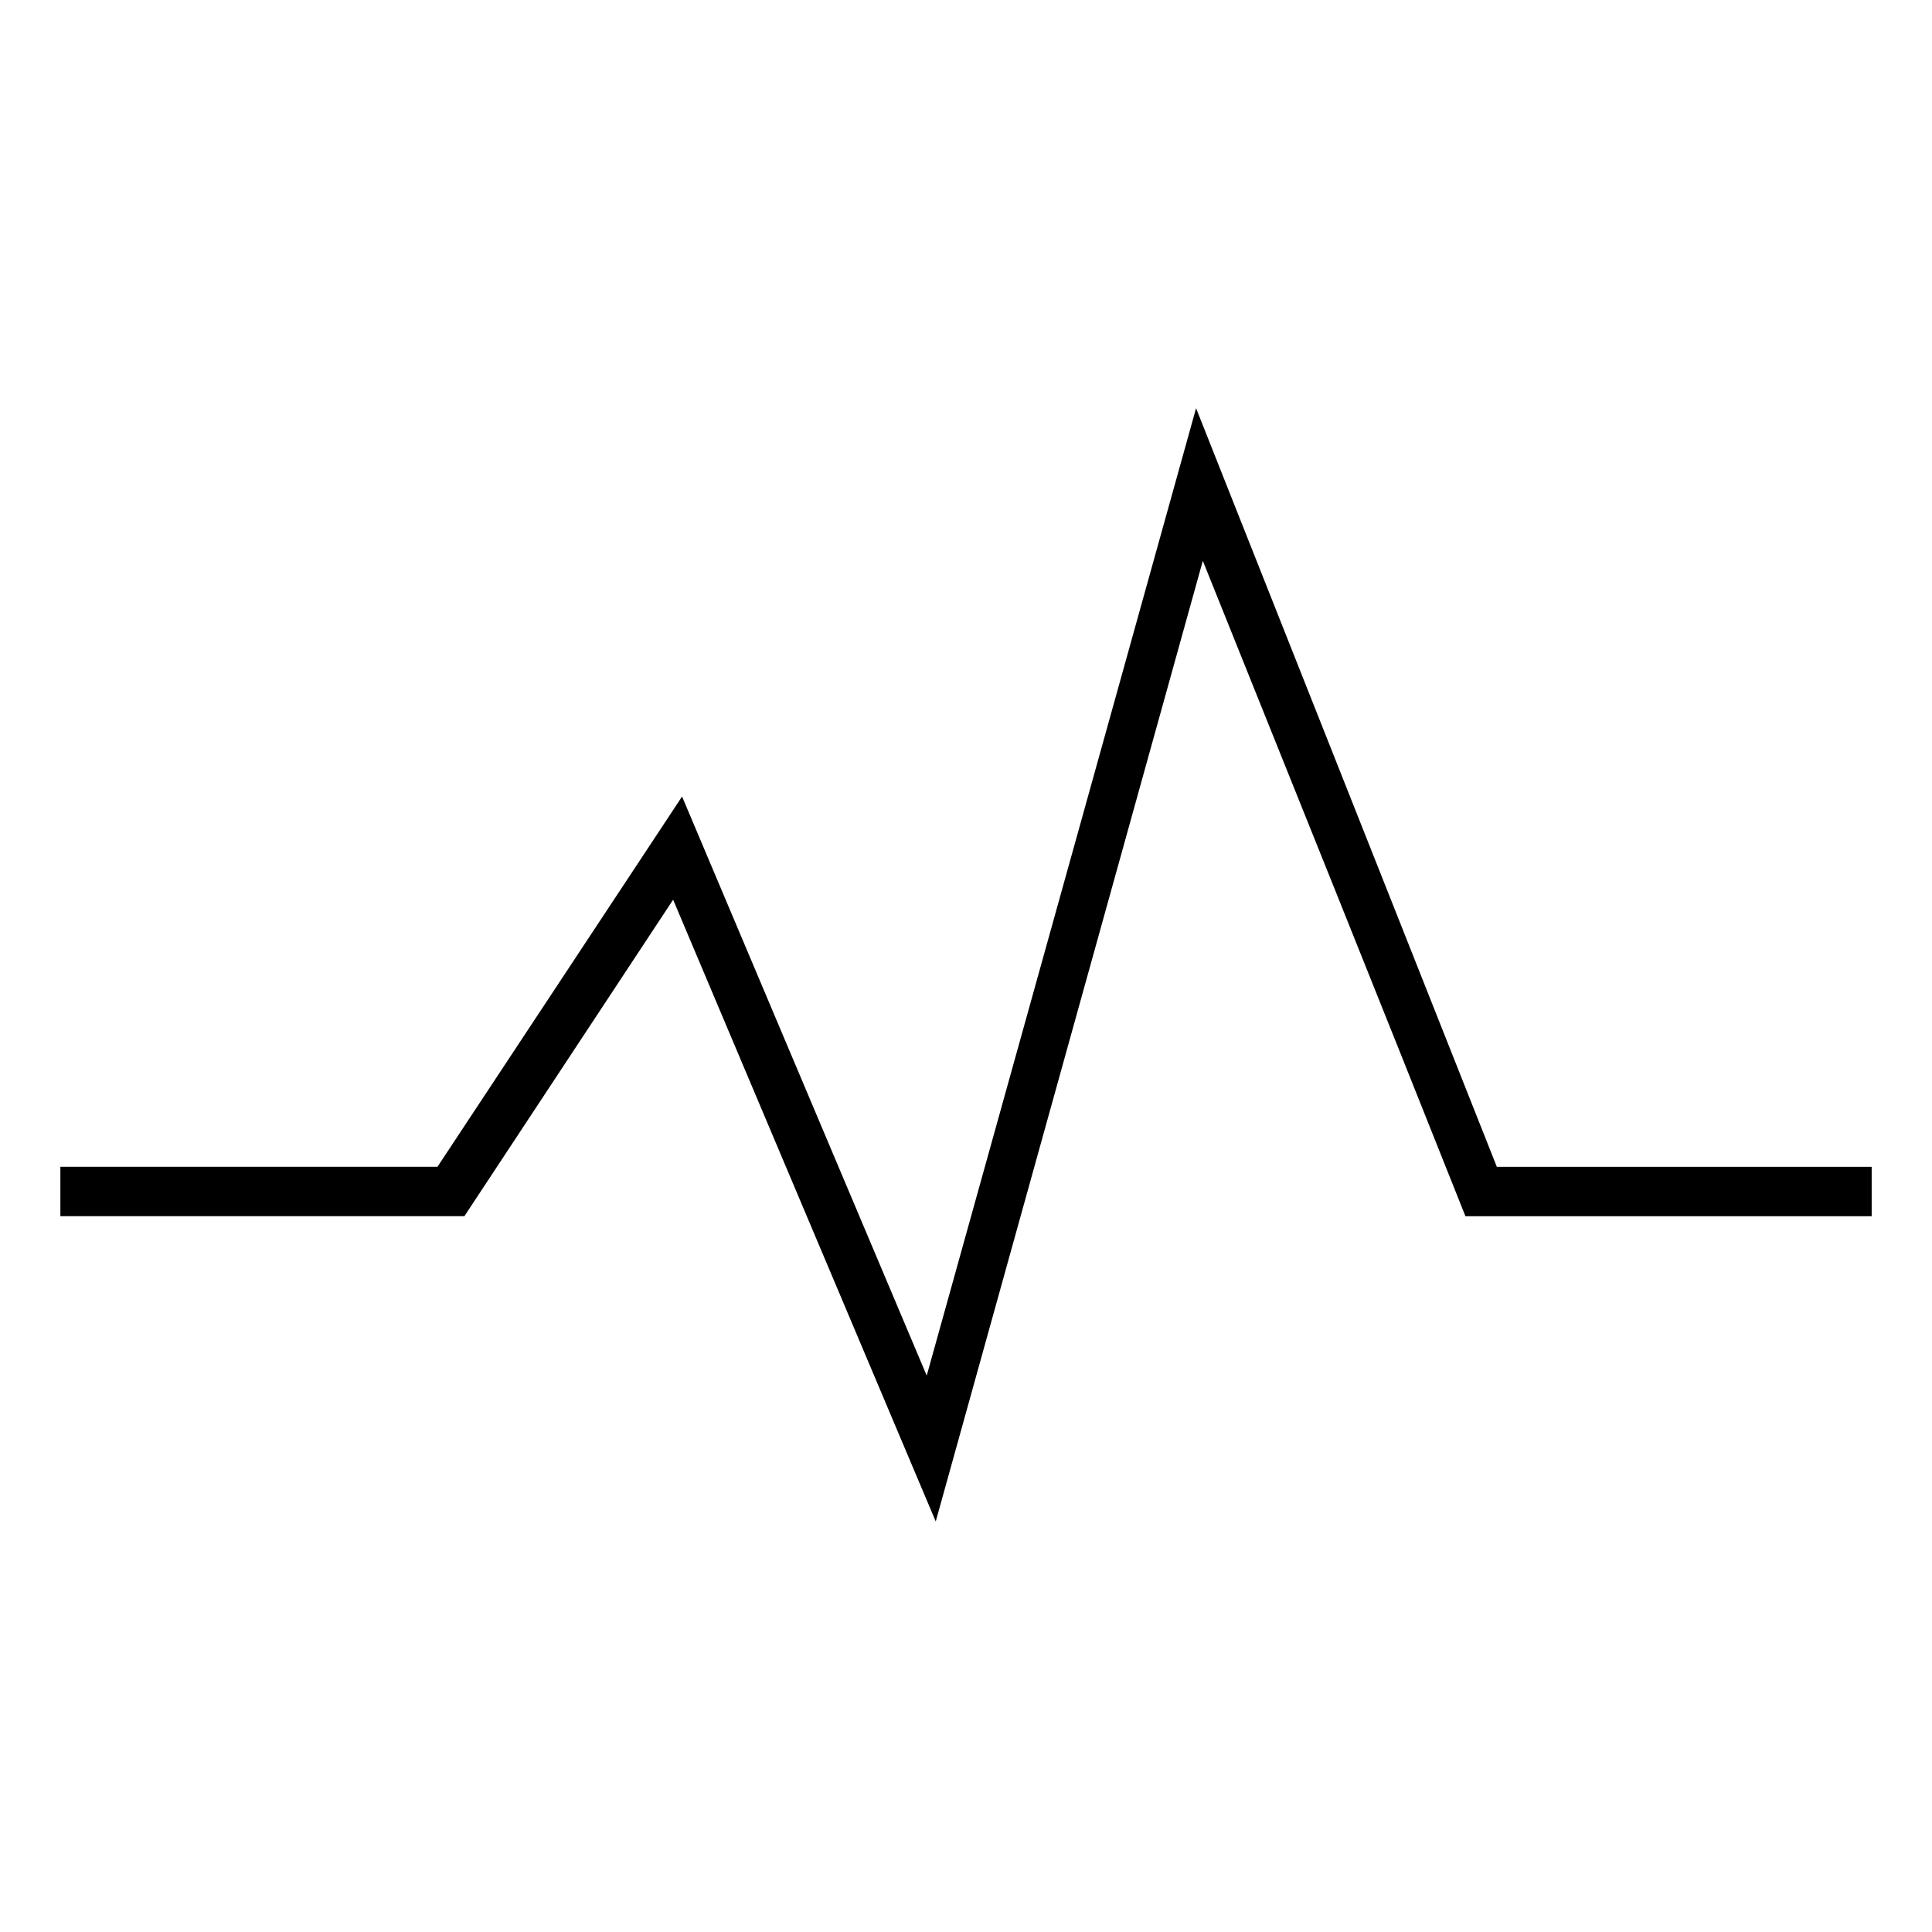 <?xml version="1.0" encoding="UTF-8"?>
<!-- Uploaded to: SVG Repo, www.svgrepo.com, Generator: SVG Repo Mixer Tools -->
<svg fill="#000000" width="800px" height="800px" version="1.1" viewBox="144 144 512 512" xmlns="http://www.w3.org/2000/svg">
 <path d="m259.92 453.23 64.836-98.145 64.836 153.46 71.379-256.37 79.707 201.05h99.336v13.086h-107.66c-23.199-58.293-46.395-115.99-69.594-173.69l-70.781 254.58-69.594-164.77-55.316 83.867h-107.07v-13.086h99.93z" fill-rule="evenodd"/>
</svg>